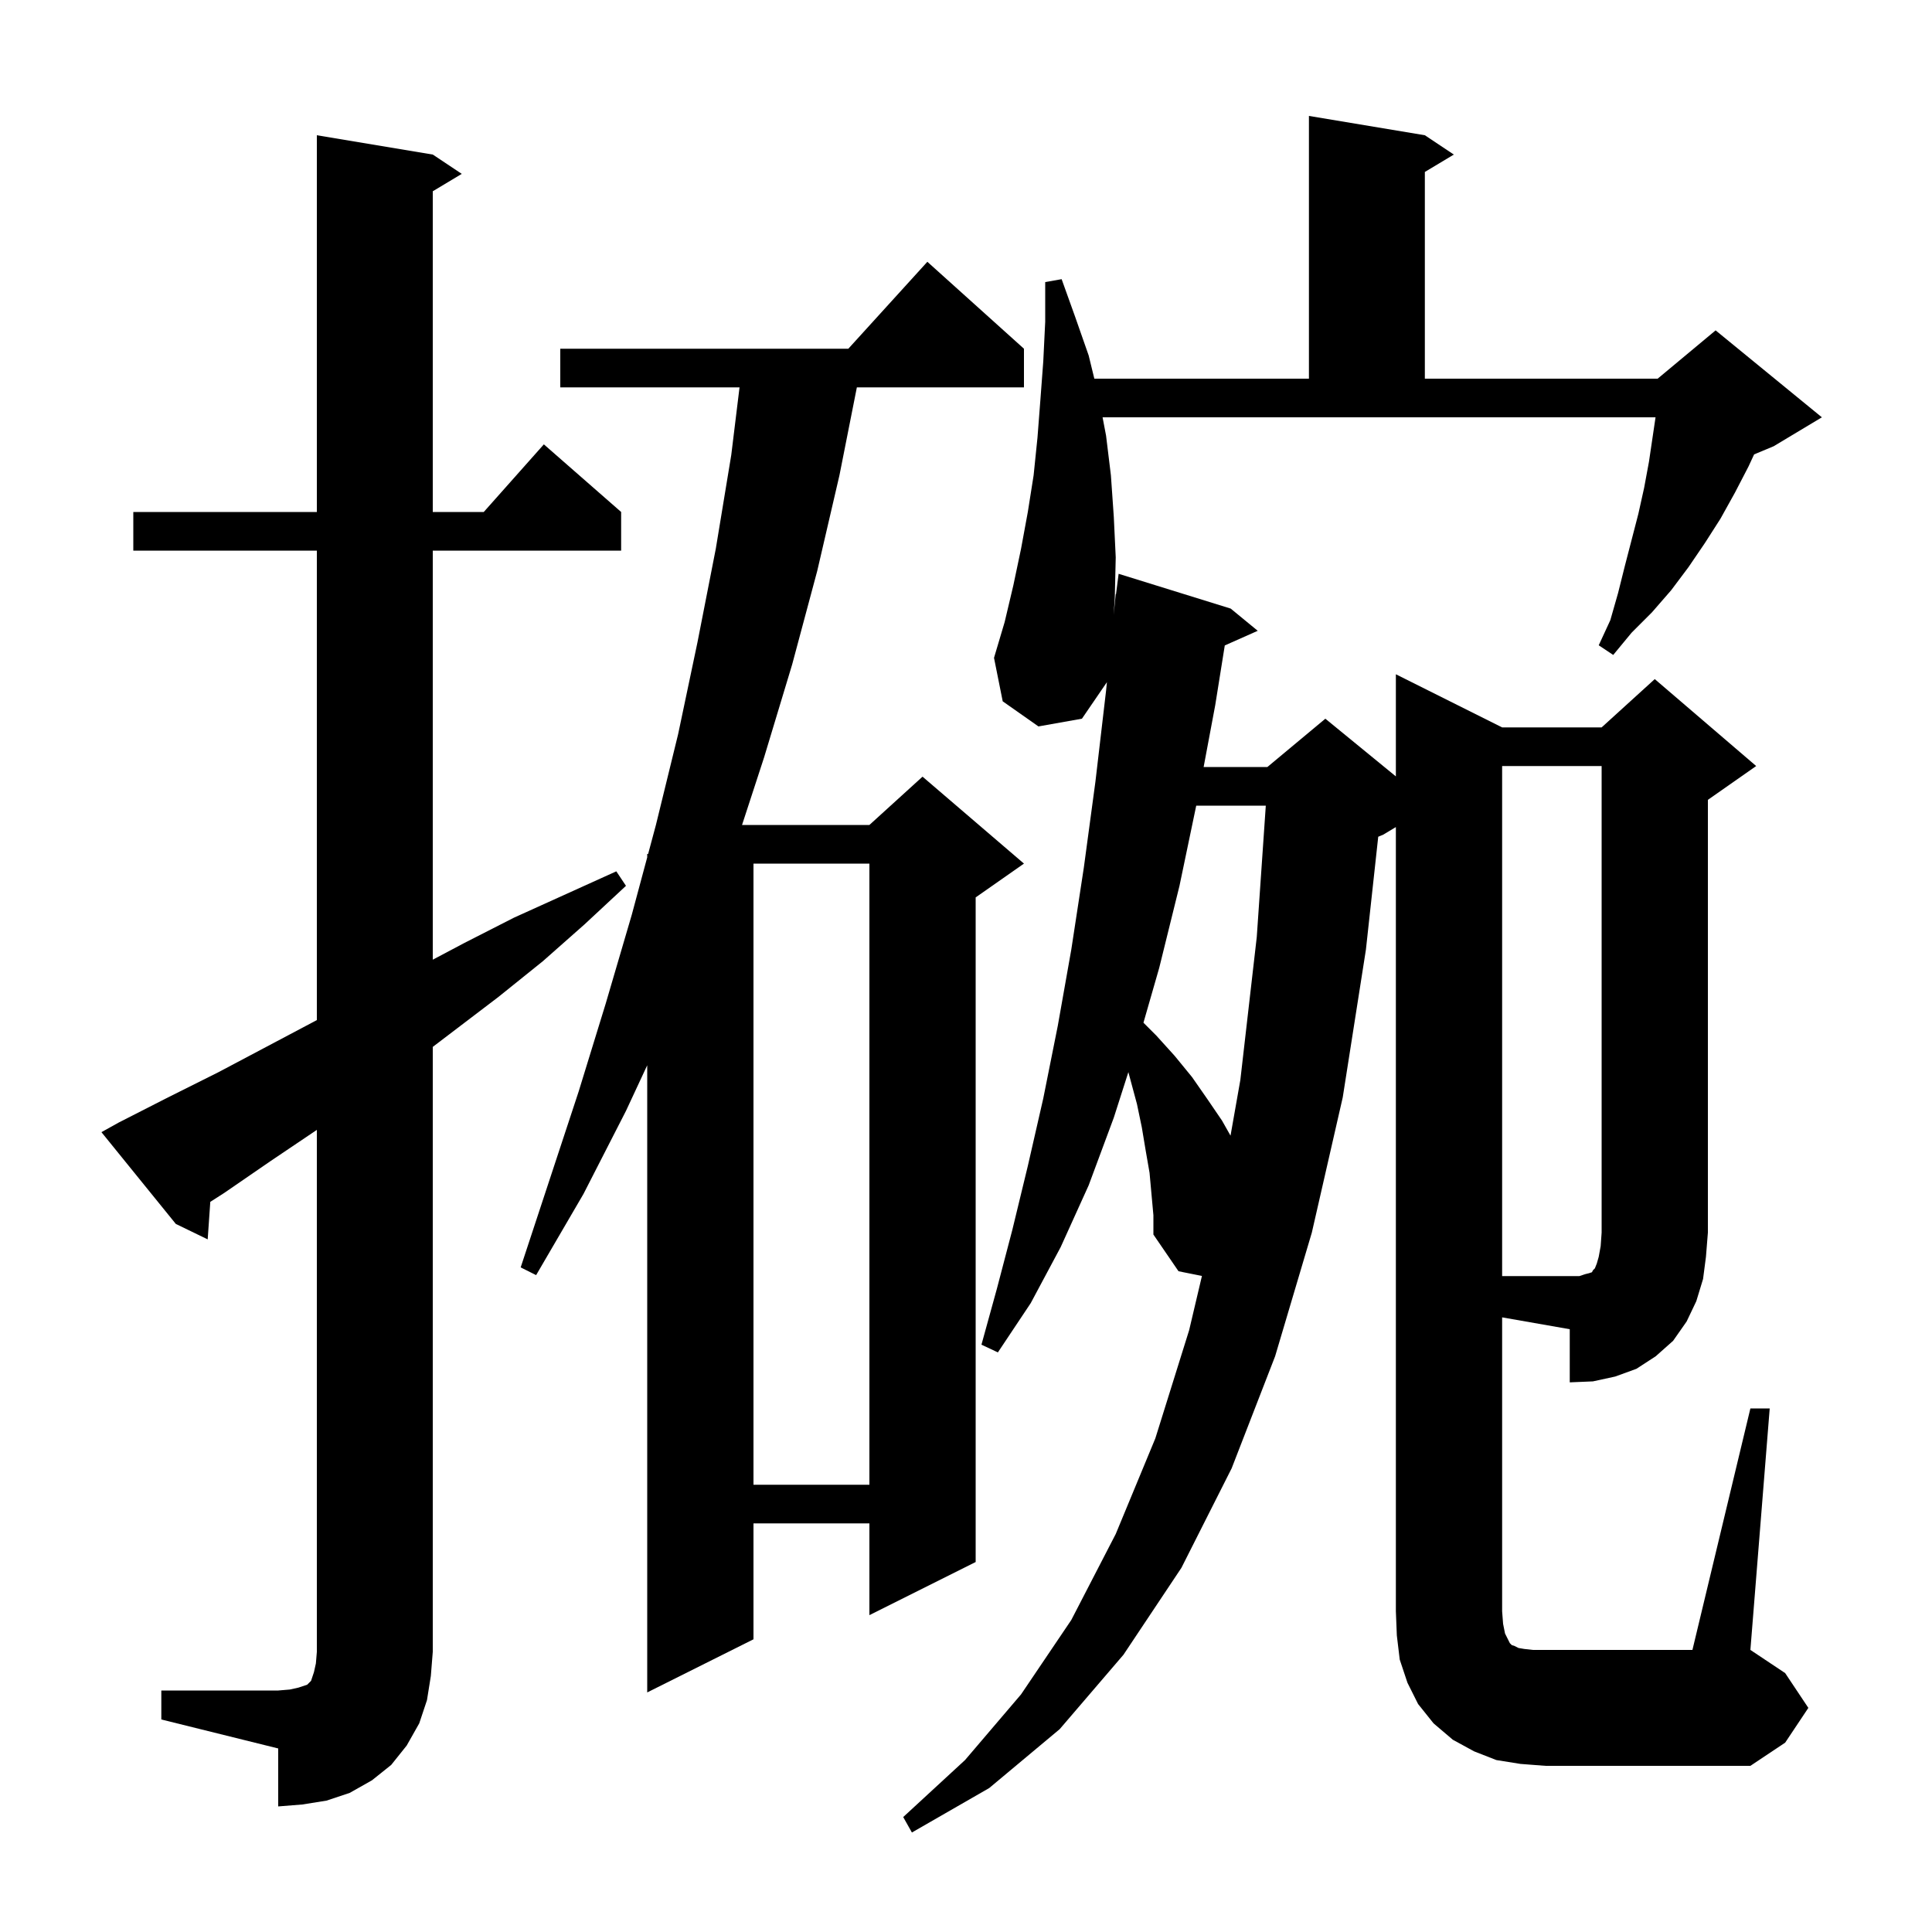 <svg xmlns="http://www.w3.org/2000/svg" xmlns:xlink="http://www.w3.org/1999/xlink" version="1.1" baseProfile="full" viewBox="0 0 200 200" width="200" height="200"><g fill="currentColor"><path d="M 16.7 175.0 L 28.8 175.0 L 30.0 174.9 L 30.9 174.7 L 31.8 174.4 L 32.2 174.0 L 32.5 173.1 L 32.7 172.2 L 32.8 171.0 L 32.8 116.967 L 28.0 120.2 L 23.2 123.5 L 21.77 124.415 L 21.5 128.3 L 18.2 126.7 L 10.5 117.2 L 12.3 116.2 L 17.4 113.6 L 22.6 111.0 L 32.8 105.6 L 32.8 57.0 L 13.8 57.0 L 13.8 53.0 L 32.8 53.0 L 32.8 14.0 L 44.8 16.0 L 47.8 18.0 L 44.8 19.8 L 44.8 53.0 L 50.078 53.0 L 56.3 46.0 L 64.3 53.0 L 64.3 57.0 L 44.8 57.0 L 44.8 99.347 L 48.1 97.6 L 53.2 95.0 L 63.8 90.2 L 64.8 91.7 L 60.5 95.7 L 56.2 99.5 L 51.6 103.2 L 44.8 108.374 L 44.8 171.0 L 44.6 173.5 L 44.2 176.0 L 43.4 178.4 L 42.1 180.7 L 40.5 182.7 L 38.5 184.3 L 36.2 185.6 L 33.8 186.4 L 31.3 186.8 L 28.8 187.0 L 28.8 181.0 L 16.7 178.0 Z M 155.5 166.8 L 155.6 168.1 L 155.8 169.1 L 156.3 170.1 L 156.5 170.3 L 156.8 170.4 L 157.2 170.6 L 157.8 170.7 L 158.7 170.8 L 175.2 170.8 L 181.2 145.8 L 183.2 145.8 L 181.2 170.8 L 184.8 173.2 L 187.2 176.8 L 184.8 180.4 L 181.2 182.8 L 160.0 182.8 L 157.4 182.6 L 154.9 182.2 L 152.6 181.3 L 150.4 180.1 L 148.4 178.4 L 146.8 176.4 L 145.7 174.2 L 144.9 171.8 L 144.6 169.3 L 144.5 166.8 L 144.5 85.62 L 143.2 86.4 L 142.674 86.619 L 141.4 98.3 L 139.0 113.6 L 135.8 127.6 L 132.0 140.4 L 127.5 152.0 L 122.3 162.3 L 116.3 171.3 L 109.7 179.0 L 102.4 185.1 L 94.4 189.7 L 93.5 188.1 L 99.9 182.2 L 105.7 175.4 L 110.9 167.7 L 115.5 158.8 L 119.6 148.9 L 123.1 137.7 L 124.424 132.085 L 122.0 131.6 L 119.4 127.8 L 119.4 125.8 L 119.0 121.4 L 118.6 119.1 L 118.2 116.7 L 117.7 114.3 L 116.808 110.987 L 115.3 115.7 L 112.7 122.7 L 109.8 129.1 L 106.7 134.9 L 103.3 140.0 L 101.6 139.2 L 103.2 133.4 L 104.8 127.3 L 106.4 120.7 L 108.0 113.7 L 109.5 106.2 L 110.9 98.3 L 112.2 89.8 L 113.4 80.9 L 114.5 71.5 L 114.588 70.617 L 112.0 74.4 L 107.5 75.2 L 103.8 72.6 L 102.9 68.1 L 104.0 64.4 L 104.9 60.6 L 105.7 56.8 L 106.4 53.0 L 107.0 49.2 L 107.4 45.3 L 107.7 41.4 L 108.0 37.4 L 108.2 33.3 L 108.2 29.2 L 109.9 28.9 L 111.3 32.8 L 112.7 36.8 L 113.285 39.2 L 135.5 39.2 L 135.5 12.0 L 147.5 14.0 L 150.5 16.0 L 147.5 17.8 L 147.5 39.2 L 171.6 39.2 L 177.6 34.2 L 188.6 43.2 L 183.6 46.2 L 181.585 47.039 L 181.0 48.3 L 179.6 51.0 L 178.1 53.7 L 176.5 56.2 L 174.8 58.7 L 173.0 61.1 L 171.0 63.4 L 168.9 65.5 L 167.0 67.8 L 165.5 66.8 L 166.7 64.2 L 167.5 61.4 L 168.2 58.6 L 169.6 53.2 L 170.2 50.5 L 170.7 47.8 L 171.381 43.2 L 114.138 43.2 L 114.5 45.1 L 115.0 49.2 L 115.3 53.5 L 115.5 57.7 L 115.4 62.0 L 115.285 63.654 L 115.5 61.5 L 115.529 61.504 L 115.8 59.4 L 127.4 63.0 L 130.2 65.3 L 126.789 66.816 L 125.8 73.0 L 124.6 79.4 L 131.2 79.4 L 137.2 74.4 L 144.5 80.373 L 144.5 69.8 L 155.5 75.3 L 165.8 75.3 L 171.3 70.3 L 181.8 79.3 L 176.8 82.8 L 176.8 127.6 L 176.6 130.1 L 176.3 132.4 L 175.6 134.7 L 174.6 136.8 L 173.2 138.8 L 171.4 140.4 L 169.4 141.7 L 167.2 142.5 L 164.9 143.0 L 162.5 143.1 L 162.5 137.6 L 155.5 136.373 Z M 106.0 36.1 L 106.0 40.1 L 88.702 40.1 L 86.9 49.2 L 84.6 59.1 L 82.0 68.8 L 79.1 78.4 L 76.816 85.4 L 90.0 85.4 L 95.5 80.4 L 106.0 89.4 L 101.0 92.9 L 101.0 161.7 L 90.0 167.2 L 90.0 157.7 L 78.0 157.7 L 78.0 169.7 L 67.0 175.2 L 67.0 110.278 L 64.8 115.0 L 60.4 123.6 L 55.5 132.0 L 53.9 131.2 L 59.9 113.0 L 62.7 103.9 L 65.4 94.7 L 67.0 88.748 L 67.0 88.4 L 67.094 88.4 L 67.9 85.4 L 70.2 76.0 L 72.2 66.5 L 74.1 56.8 L 75.7 47.1 L 76.556 40.1 L 58.0 40.1 L 58.0 36.1 L 87.818 36.1 L 96.0 27.1 Z M 78.0 89.4 L 78.0 153.7 L 90.0 153.7 L 90.0 89.4 Z M 123.833 83.4 L 122.1 91.7 L 120.0 100.2 L 118.37 105.87 L 119.7 107.2 L 121.6 109.3 L 123.4 111.5 L 125.0 113.8 L 126.5 116.0 L 127.383 117.562 L 128.4 111.8 L 130.1 97.0 L 131.035 83.4 Z M 164.1 131.9 L 164.5 131.8 L 164.8 131.7 L 164.9 131.5 L 165.1 131.3 L 165.3 130.8 L 165.5 130.1 L 165.7 129.0 L 165.8 127.6 L 165.8 79.3 L 155.5 79.3 L 155.5 132.1 L 163.5 132.1 Z "/></g></svg>
